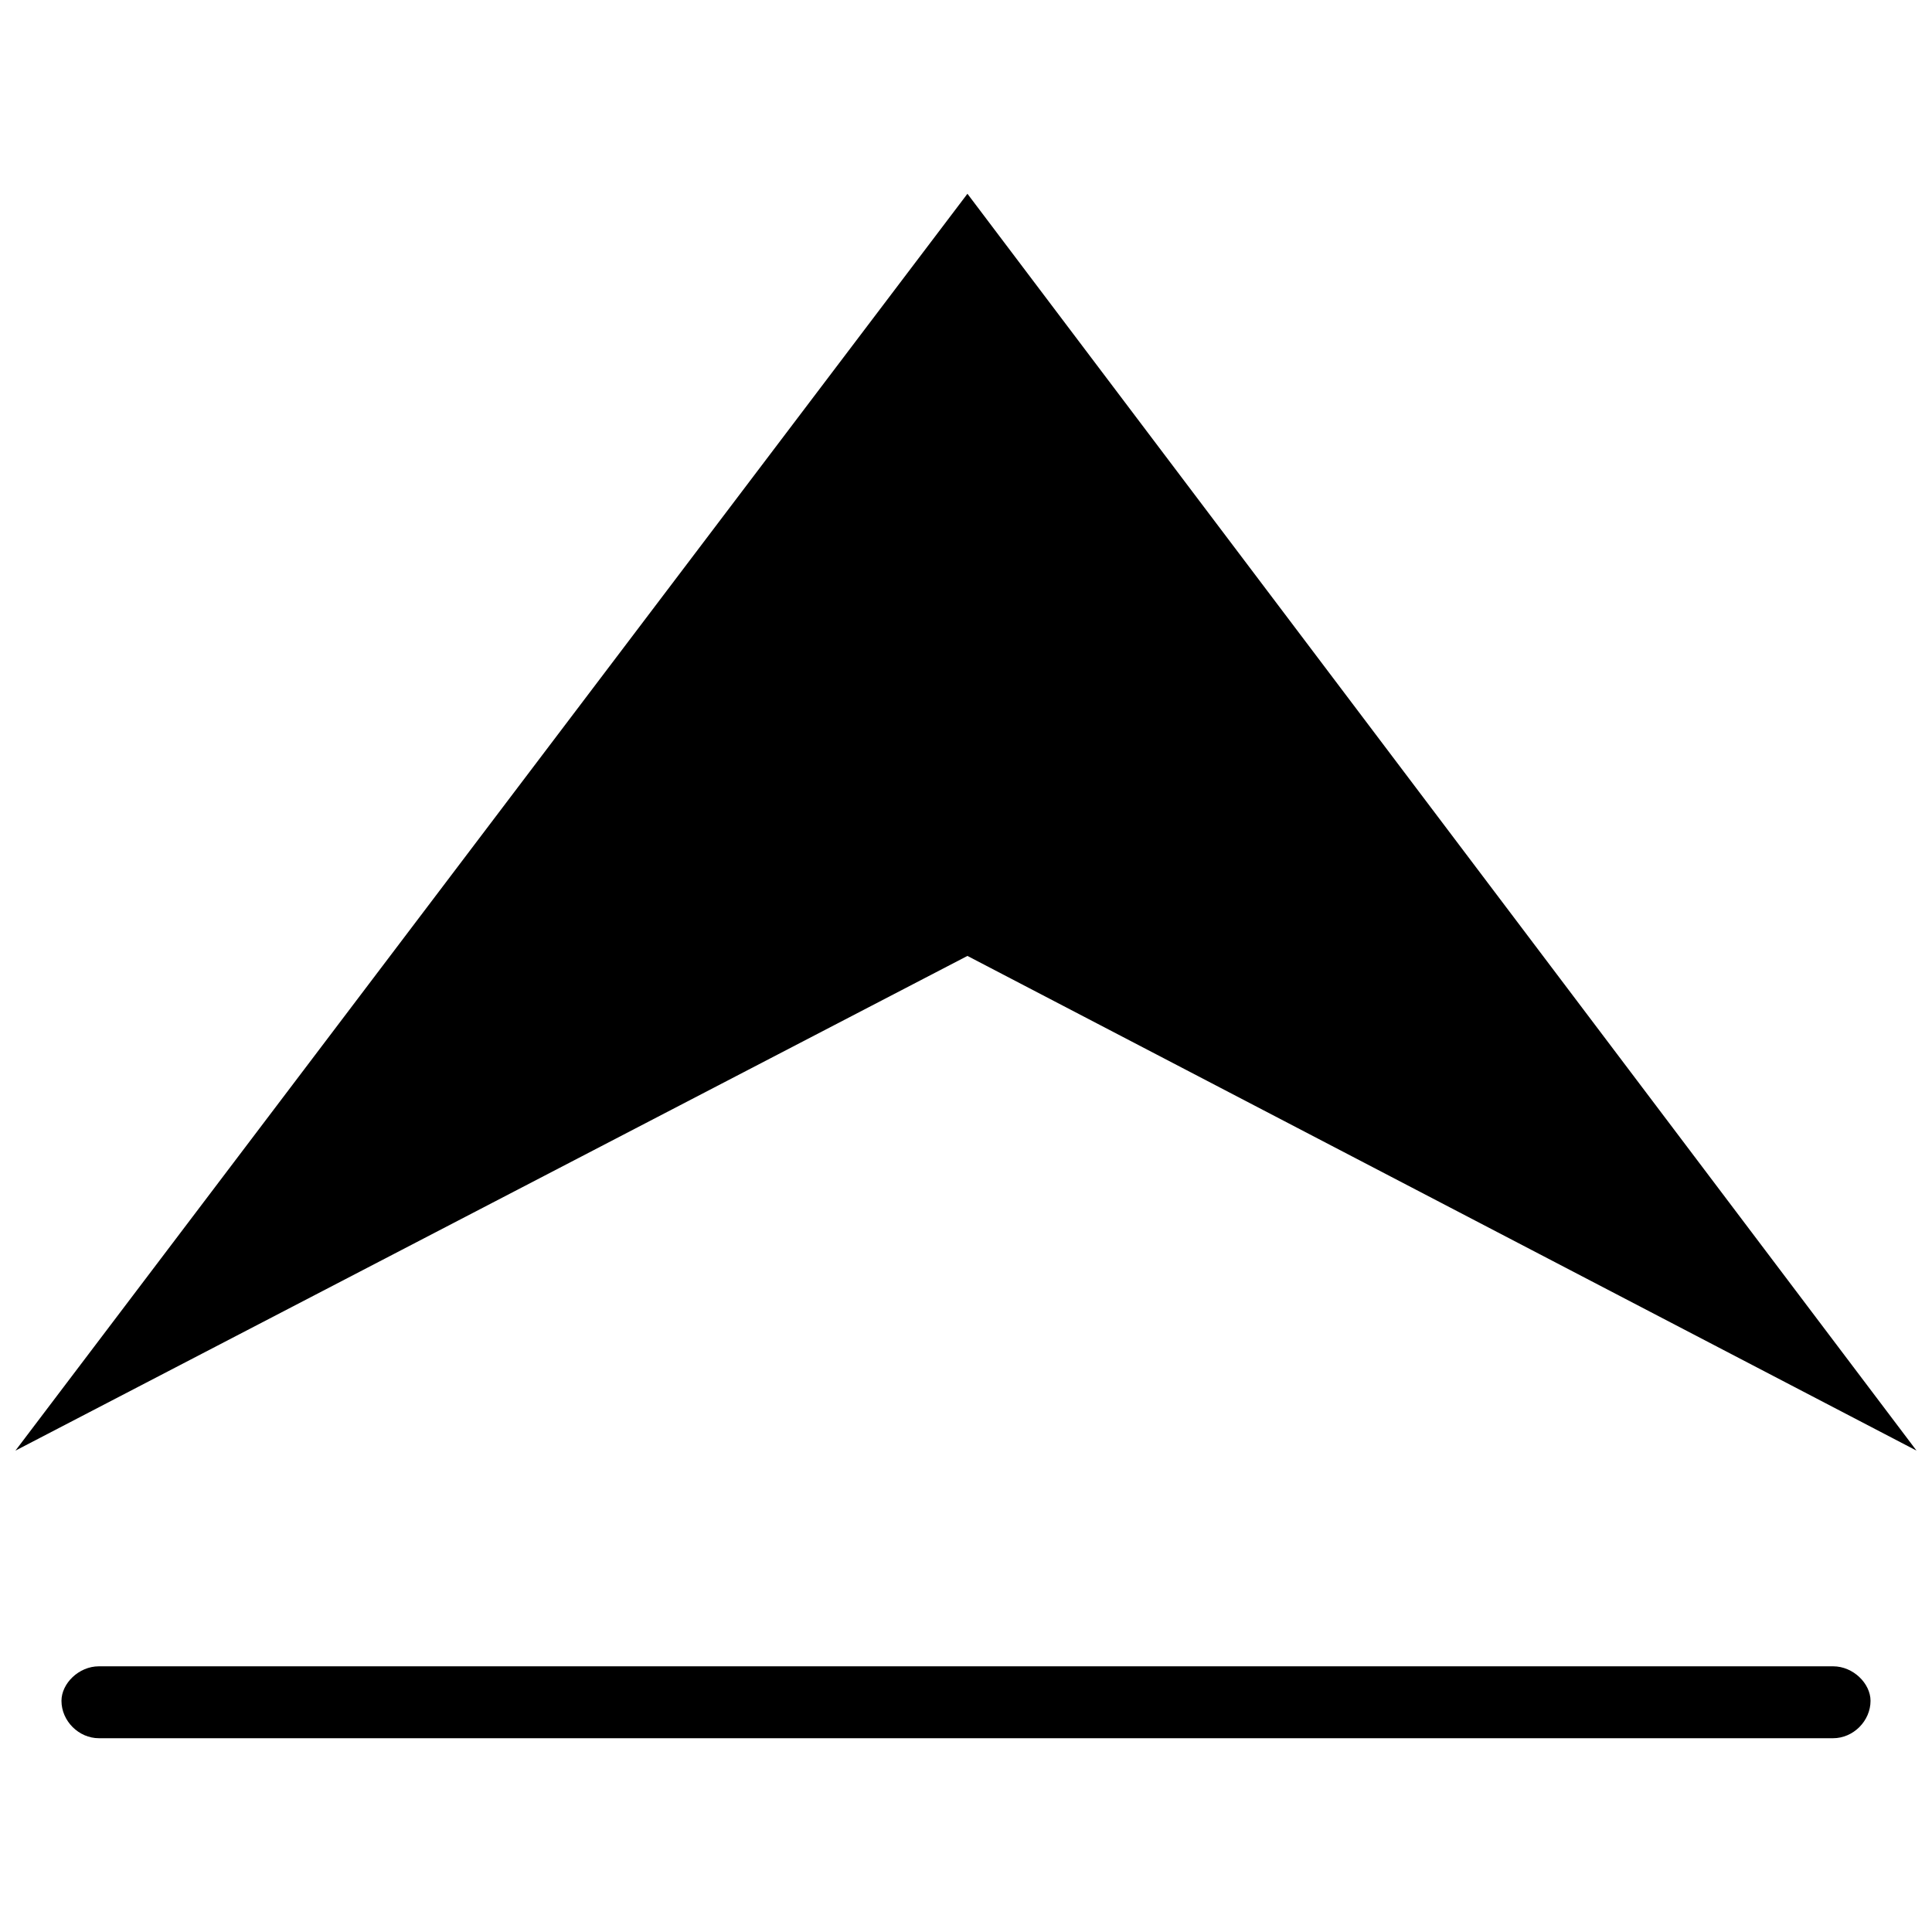 <?xml version="1.0" encoding="UTF-8"?>
<!-- Uploaded to: ICON Repo, www.iconrepo.com, Generator: ICON Repo Mixer Tools -->
<svg width="800px" height="800px" version="1.1" viewBox="144 144 512 512" xmlns="http://www.w3.org/2000/svg">
 <defs>
  <clipPath id="a">
   <path d="m148.09 195h503.81v334h-503.81z"/>
  </clipPath>
 </defs>
 <g clip-path="url(#a)">
  <path d="m651.9 528.43-251.52-333.08-252.29 333.08 252.29-131.1z" fill-rule="evenodd"/>
 </g>
 <path d="m170.2 585.59h459.6c5.336 0 9.91 4.574 9.91 9.145 0 5.336-4.574 9.91-9.91 9.91h-459.6c-5.336 0-9.91-4.574-9.91-9.91 0-4.574 4.574-9.145 9.91-9.145z" fill-rule="evenodd"/>
</svg>